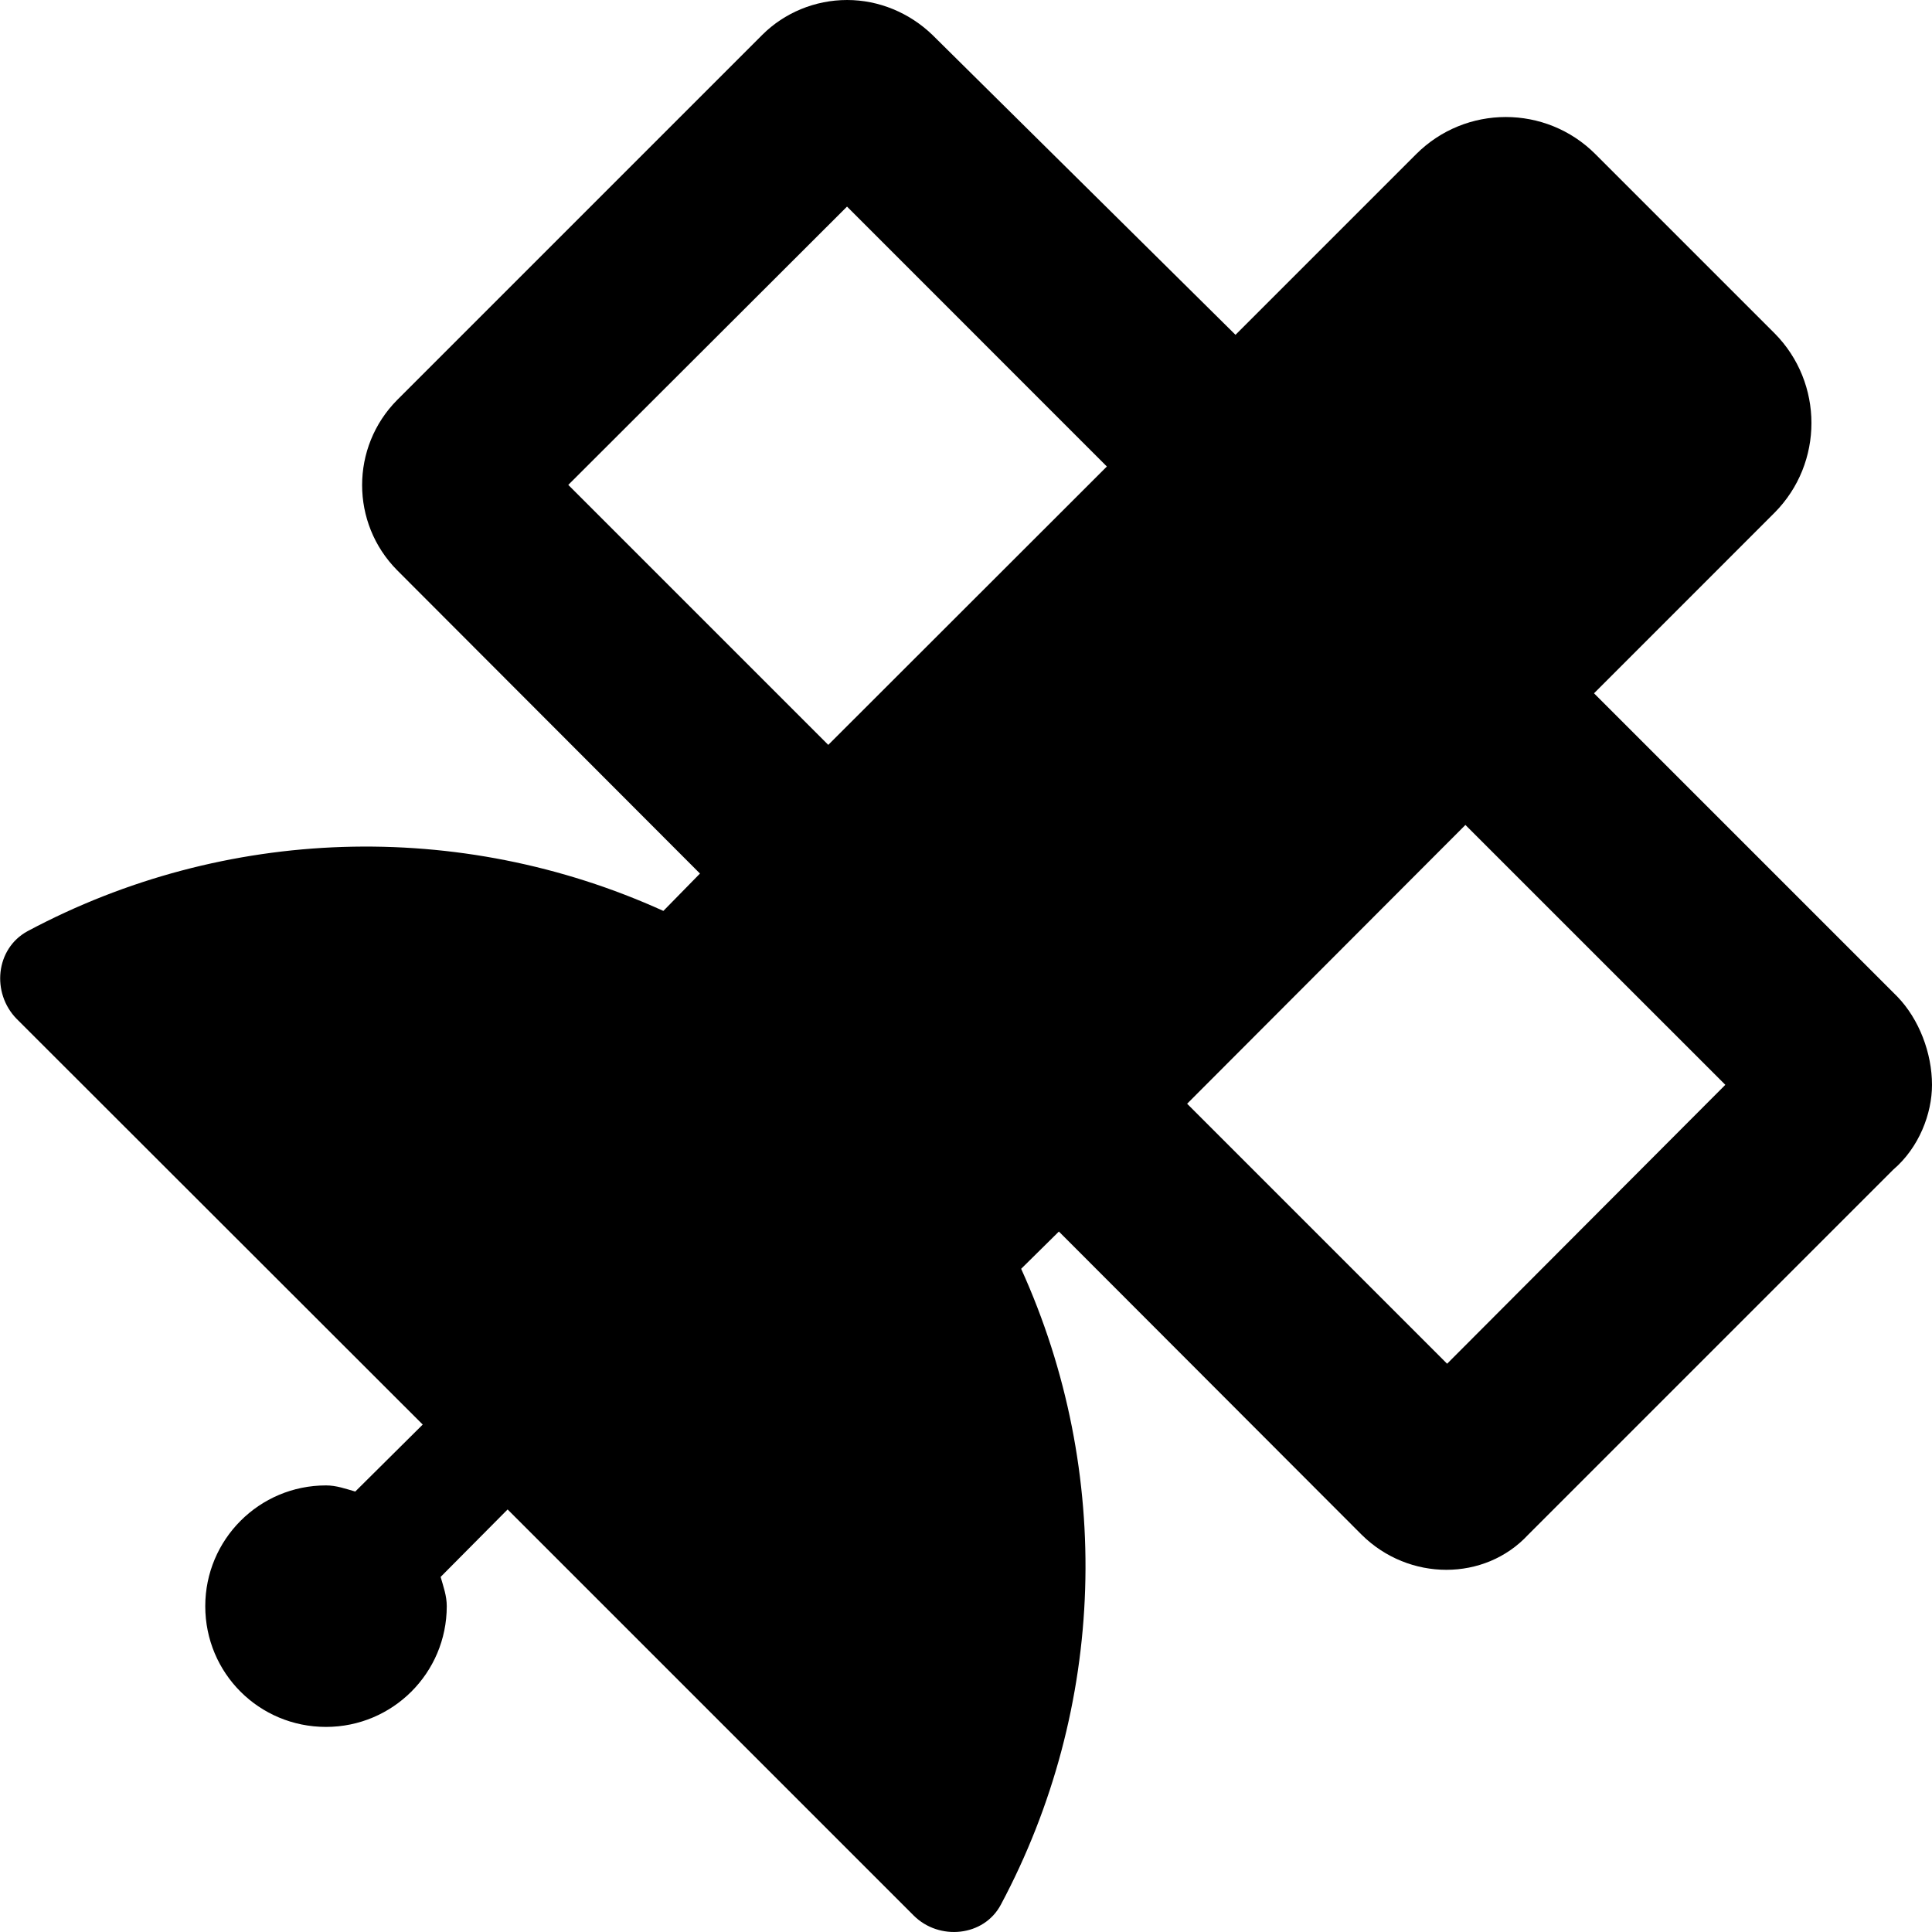 <svg xmlns="http://www.w3.org/2000/svg" viewBox="0 0 512 512"><!--! Font Awesome Free 6.0.0 by @fontawesome - https://fontawesome.com License - https://fontawesome.com/license/free (Icons: CC BY 4.0, Fonts: SIL OFL 1.1, Code: MIT License) Copyright 2022 Fonticons, Inc.--><path d="m502.8 264.1-80.37-80.37 47.87-47.88c13-13.12 13-34.37 0-47.5l-47.5-47.5c-13.12-13.12-34.38-13.12-47.5 0l-47.88 47.88L247.1 9.25C241 3.375 232.9 0 224.5 0 216 0 207.88 3.375 202 9.25L105.25 106c-12.38 12.5-12.38 32.62 0 45.12l80.25 80.38-9.7 9.9c-54-24.5-116.3-22.5-168.5 5.375-8.498 4.625-9.623 16.38-2.873 23.25l107.6 107.5-17.88 17.75c-2.625-.75-5-1.625-7.75-1.625-17.75 0-32 14.38-32 32 0 17.75 14.25 32 32 32 17.62 0 32-14.25 32-32 0-2.75-.875-5.125-1.625-7.75l17.75-17.88 107.6 107.6c6.75 6.75 18.62 5.625 23.12-2.875 27.88-52.25 29.88-114.5 5.375-168.5l10-9.873 80.25 80.36c12.5 12.38 32.62 12.38 44.1 0l96.75-96.75C508.6 304.1 512 295.1 512 287.5c0-8.4-3.4-17.4-9.2-23.4zm-283.3-66.7-68.9-68.9 73.87-73.75 68.86 68.88-73.83 73.77zm164 164-68.9-68.9 73.75-73.88 68.88 68.87-73.73 73.91z"/></svg>